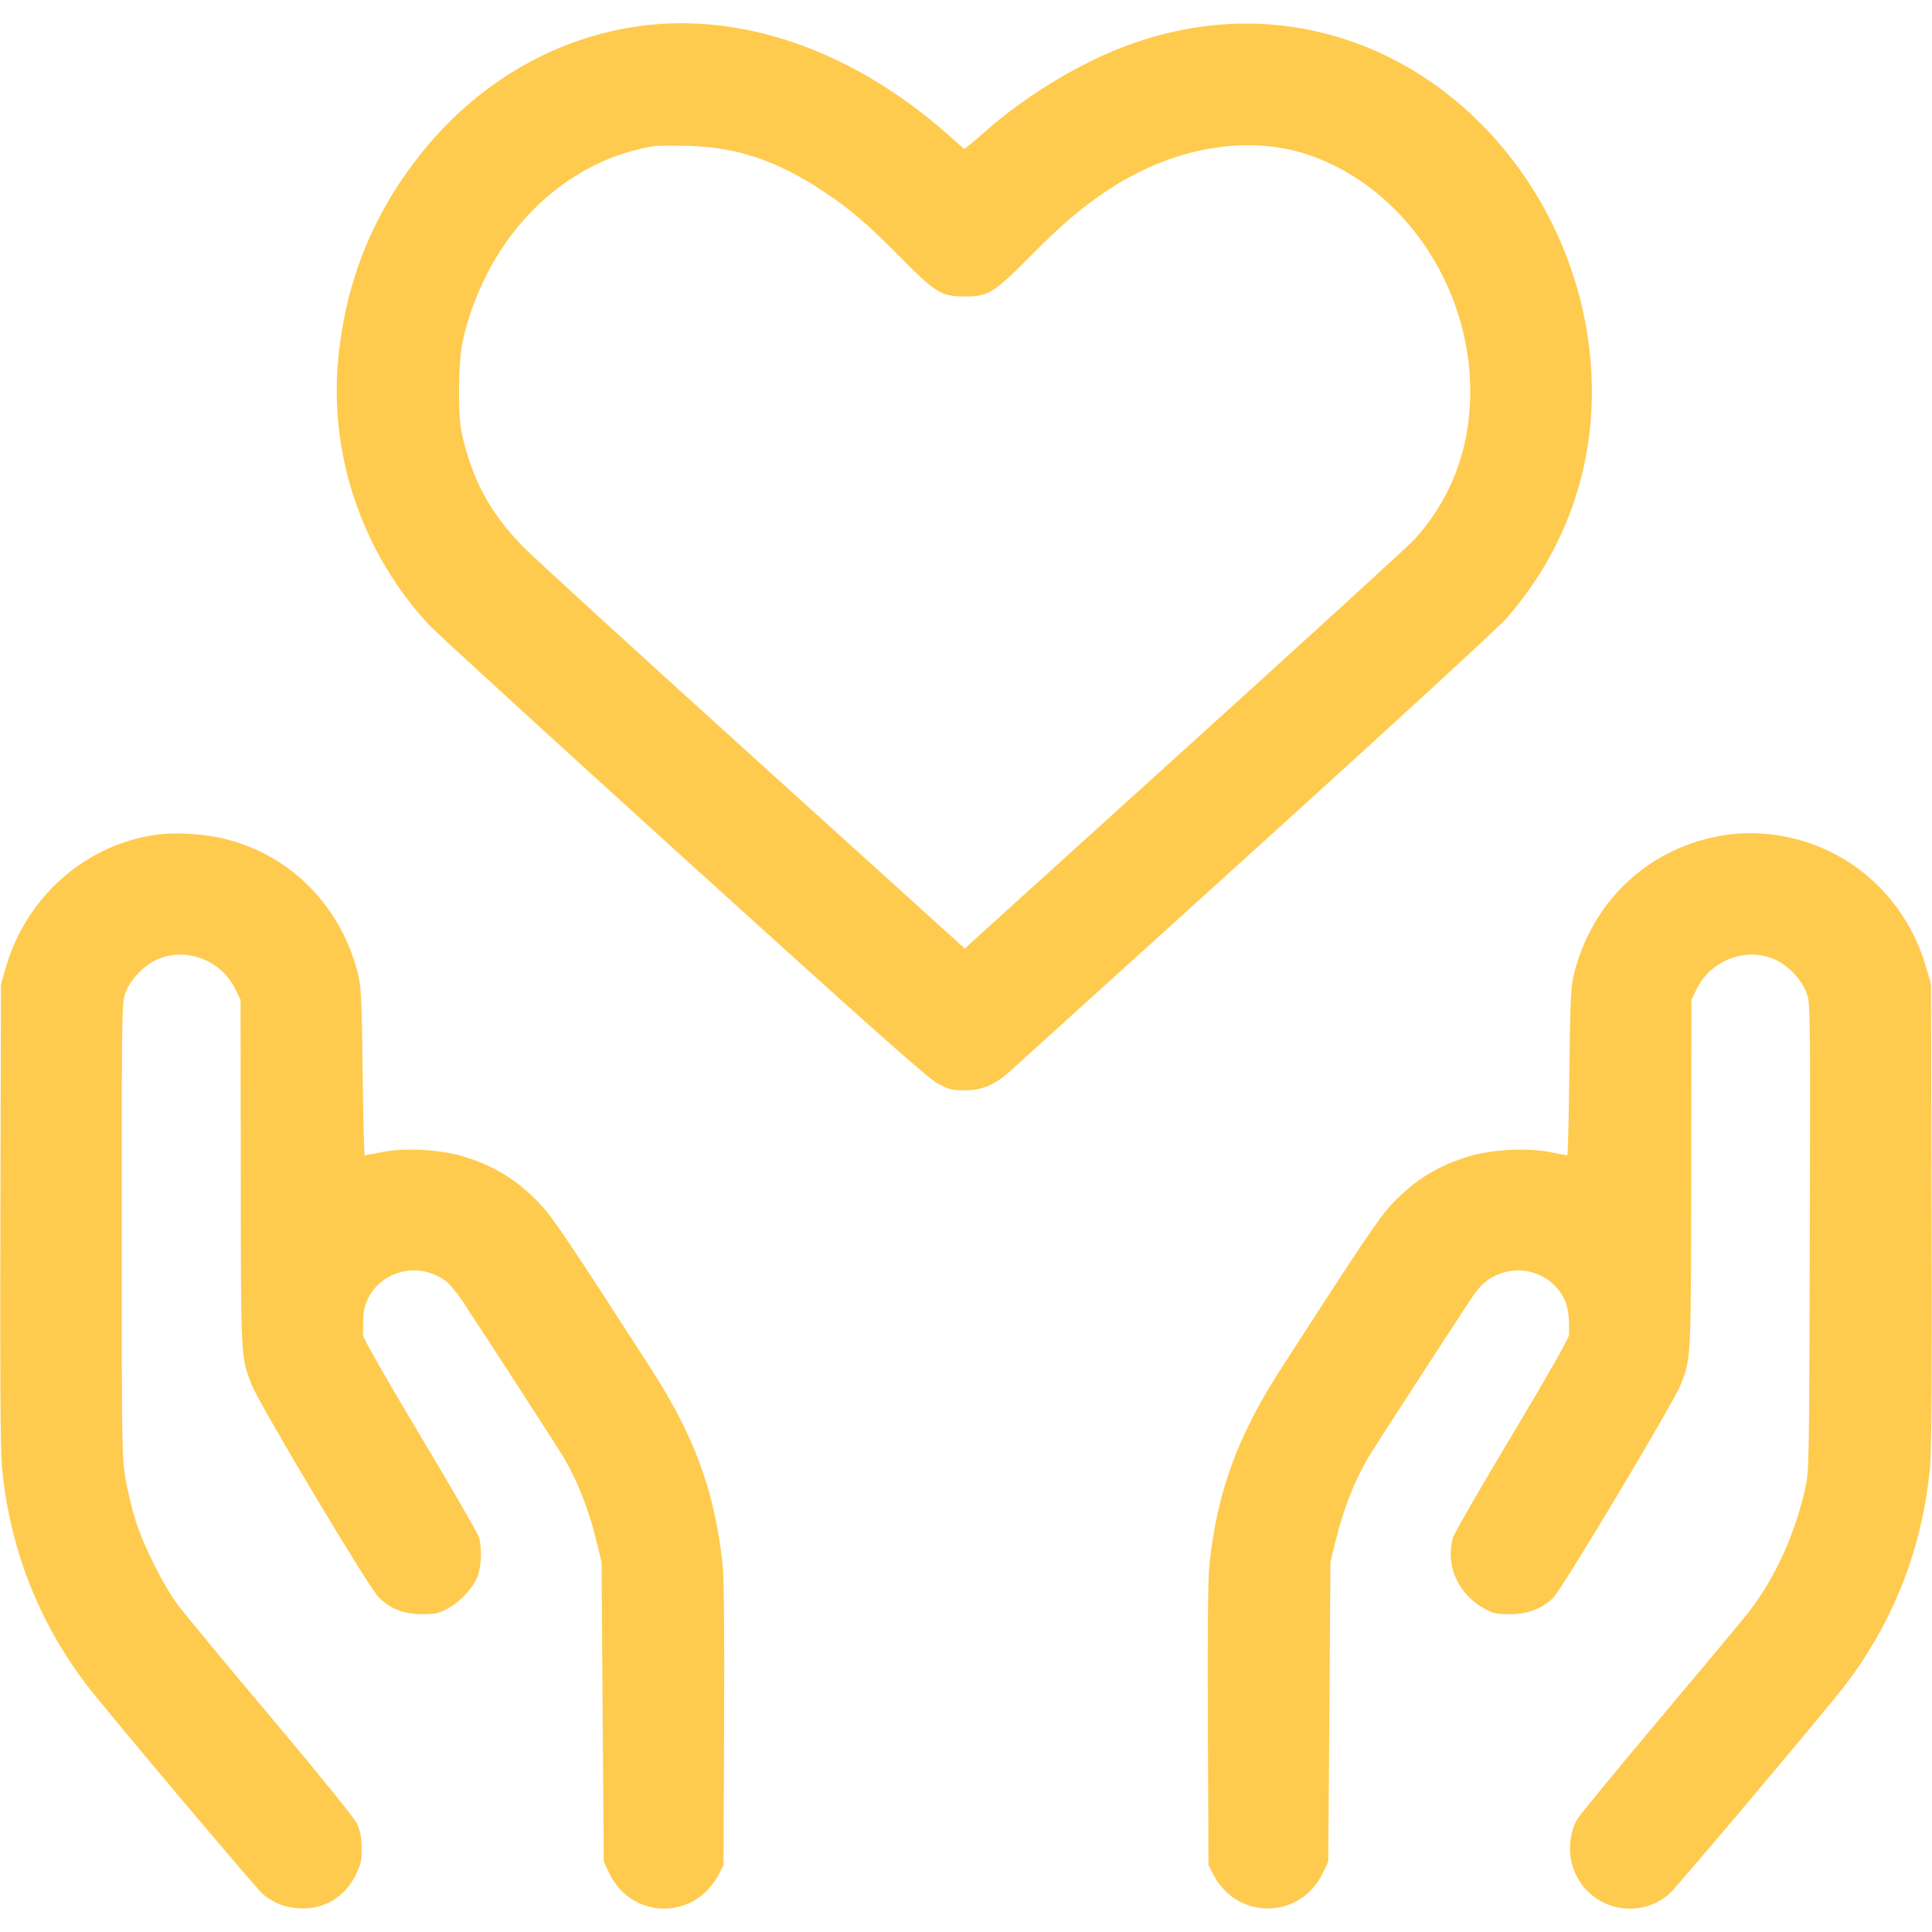 <svg xmlns="http://www.w3.org/2000/svg" viewBox="0 0 24 24" version="1.1" id="Support-1--Streamline-Ultimate.svg">
	<path d="M7.944 0.324C6.926 0.464 5.993 0.993 5.299 1.824C4.648 2.604 4.283 3.493 4.197 4.514C4.098 5.697 4.522 6.906 5.344 7.777C5.434 7.872 6.855 9.172 8.502 10.665C10.875 12.816 11.529 13.397 11.652 13.462C11.788 13.534 11.829 13.544 11.983 13.544C12.206 13.544 12.365 13.475 12.564 13.292C12.643 13.22 14.022 11.971 15.629 10.516C17.292 9.011 18.624 7.787 18.721 7.674C19.41 6.88 19.775 5.908 19.775 4.872C19.775 2.901 18.508 1.081 16.728 0.494C15.843 0.203 14.91 0.228 13.993 0.568C13.408 0.785 12.743 1.189 12.244 1.629C12.16 1.703 12.066 1.784 12.034 1.808L11.977 1.851 11.779 1.675C10.604 0.634 9.227 0.148 7.944 0.324M8.124 1.816C7.254 1.954 6.479 2.552 6.041 3.42C5.909 3.682 5.804 3.975 5.746 4.248C5.692 4.497 5.685 5.141 5.733 5.364C5.859 5.951 6.086 6.372 6.503 6.797C6.629 6.925 7.914 8.1 9.359 9.407L11.986 11.784 12.059 11.715C12.099 11.678 13.331 10.562 14.796 9.236C16.261 7.91 17.512 6.767 17.575 6.697C18.031 6.19 18.264 5.568 18.264 4.861C18.264 3.549 17.427 2.323 16.259 1.925C15.491 1.663 14.545 1.833 13.739 2.377C13.421 2.591 13.189 2.79 12.803 3.179C12.344 3.641 12.276 3.683 11.988 3.683C11.692 3.682 11.628 3.643 11.187 3.197C10.777 2.783 10.559 2.596 10.23 2.378C9.647 1.993 9.151 1.826 8.544 1.812C8.353 1.808 8.164 1.809 8.124 1.816M1.944 10.369C1.055 10.492 0.318 11.147 0.067 12.036L0.012 12.228 0.005 15.072C-0.001 17.029 0.005 18.01 0.024 18.216C0.112 19.202 0.468 20.127 1.065 20.916C1.285 21.208 3.18 23.458 3.267 23.531C3.394 23.637 3.524 23.69 3.694 23.705C4.008 23.731 4.277 23.578 4.418 23.292C4.486 23.153 4.495 23.114 4.492 22.95C4.489 22.806 4.475 22.738 4.429 22.644C4.395 22.576 3.941 22.015 3.369 21.336C2.818 20.683 2.299 20.056 2.215 19.944C2.031 19.698 1.783 19.204 1.681 18.879C1.64 18.748 1.585 18.518 1.559 18.366C1.514 18.104 1.512 17.962 1.512 15.275C1.512 12.509 1.513 12.455 1.56 12.328C1.618 12.174 1.778 12.002 1.935 11.927C2.29 11.755 2.742 11.918 2.921 12.283L2.988 12.42 2.991 14.582C2.993 16.904 2.99 16.837 3.122 17.193C3.207 17.421 4.571 19.707 4.702 19.839C4.844 19.984 5.018 20.052 5.244 20.052C5.412 20.052 5.452 20.043 5.564 19.981C5.727 19.891 5.889 19.712 5.938 19.568C5.981 19.44 5.987 19.23 5.951 19.1C5.938 19.052 5.609 18.481 5.219 17.831C4.799 17.13 4.511 16.624 4.51 16.587C4.509 16.552 4.51 16.46 4.512 16.381C4.525 15.882 5.1 15.609 5.522 15.902C5.576 15.938 5.675 16.056 5.752 16.173C6.088 16.683 6.911 17.954 6.992 18.088C7.17 18.383 7.31 18.738 7.41 19.147L7.473 19.404 7.486 21.264L7.5 23.124 7.564 23.261C7.838 23.845 8.62 23.863 8.924 23.292L8.988 23.172 8.995 21.42C9 20.257 8.994 19.587 8.976 19.428C8.875 18.513 8.625 17.834 8.072 16.979C7.059 15.408 6.867 15.125 6.708 14.956C6.427 14.658 6.135 14.478 5.743 14.362C5.461 14.278 5.016 14.256 4.736 14.313C4.63 14.334 4.537 14.352 4.53 14.352C4.523 14.352 4.512 13.89 4.505 13.326C4.496 12.501 4.487 12.268 4.456 12.135C4.257 11.282 3.633 10.634 2.81 10.425C2.551 10.359 2.183 10.335 1.944 10.369M21.446 10.371C20.498 10.509 19.764 11.19 19.544 12.135C19.513 12.268 19.504 12.501 19.495 13.326C19.488 13.89 19.477 14.352 19.47 14.352C19.463 14.352 19.37 14.334 19.264 14.313C18.984 14.256 18.539 14.278 18.257 14.362C17.865 14.478 17.573 14.658 17.292 14.956C17.133 15.125 16.951 15.394 15.928 16.979C15.375 17.834 15.125 18.513 15.024 19.428C15.006 19.587 15 20.257 15.005 21.42L15.012 23.172 15.076 23.293C15.375 23.86 16.163 23.842 16.436 23.261L16.5 23.124 16.514 21.264L16.527 19.404 16.59 19.147C16.69 18.738 16.83 18.384 17.008 18.088C17.083 17.963 17.933 16.652 18.28 16.125C18.4 15.942 18.518 15.851 18.699 15.802C18.986 15.726 19.294 15.863 19.427 16.127C19.48 16.231 19.497 16.356 19.49 16.587C19.489 16.624 19.201 17.13 18.781 17.831C18.391 18.481 18.062 19.052 18.049 19.1C17.953 19.444 18.11 19.8 18.436 19.981C18.548 20.043 18.588 20.052 18.756 20.052C18.98 20.052 19.16 19.983 19.298 19.844C19.411 19.73 20.787 17.43 20.875 17.208C21.008 16.872 21.006 16.91 21.009 14.58L21.012 12.42 21.079 12.283C21.258 11.918 21.71 11.755 22.065 11.927C22.223 12.003 22.382 12.174 22.44 12.33C22.489 12.46 22.489 12.489 22.482 15.369C22.474 18.272 22.474 18.276 22.421 18.509C22.292 19.071 22.05 19.601 21.731 20.016C21.676 20.089 21.185 20.677 20.641 21.324C20.097 21.971 19.625 22.545 19.592 22.601C19.507 22.745 19.479 22.972 19.525 23.147C19.665 23.685 20.307 23.889 20.732 23.531C20.818 23.459 22.717 21.205 22.935 20.916C23.532 20.127 23.888 19.202 23.976 18.216C23.995 18.009 24.001 17.033 23.995 15.072L23.988 12.228 23.933 12.036C23.719 11.274 23.158 10.687 22.424 10.456C22.103 10.355 21.76 10.325 21.446 10.371" stroke="none" fill="#ffcb4e" fill-rule="evenodd"></path>
</svg>